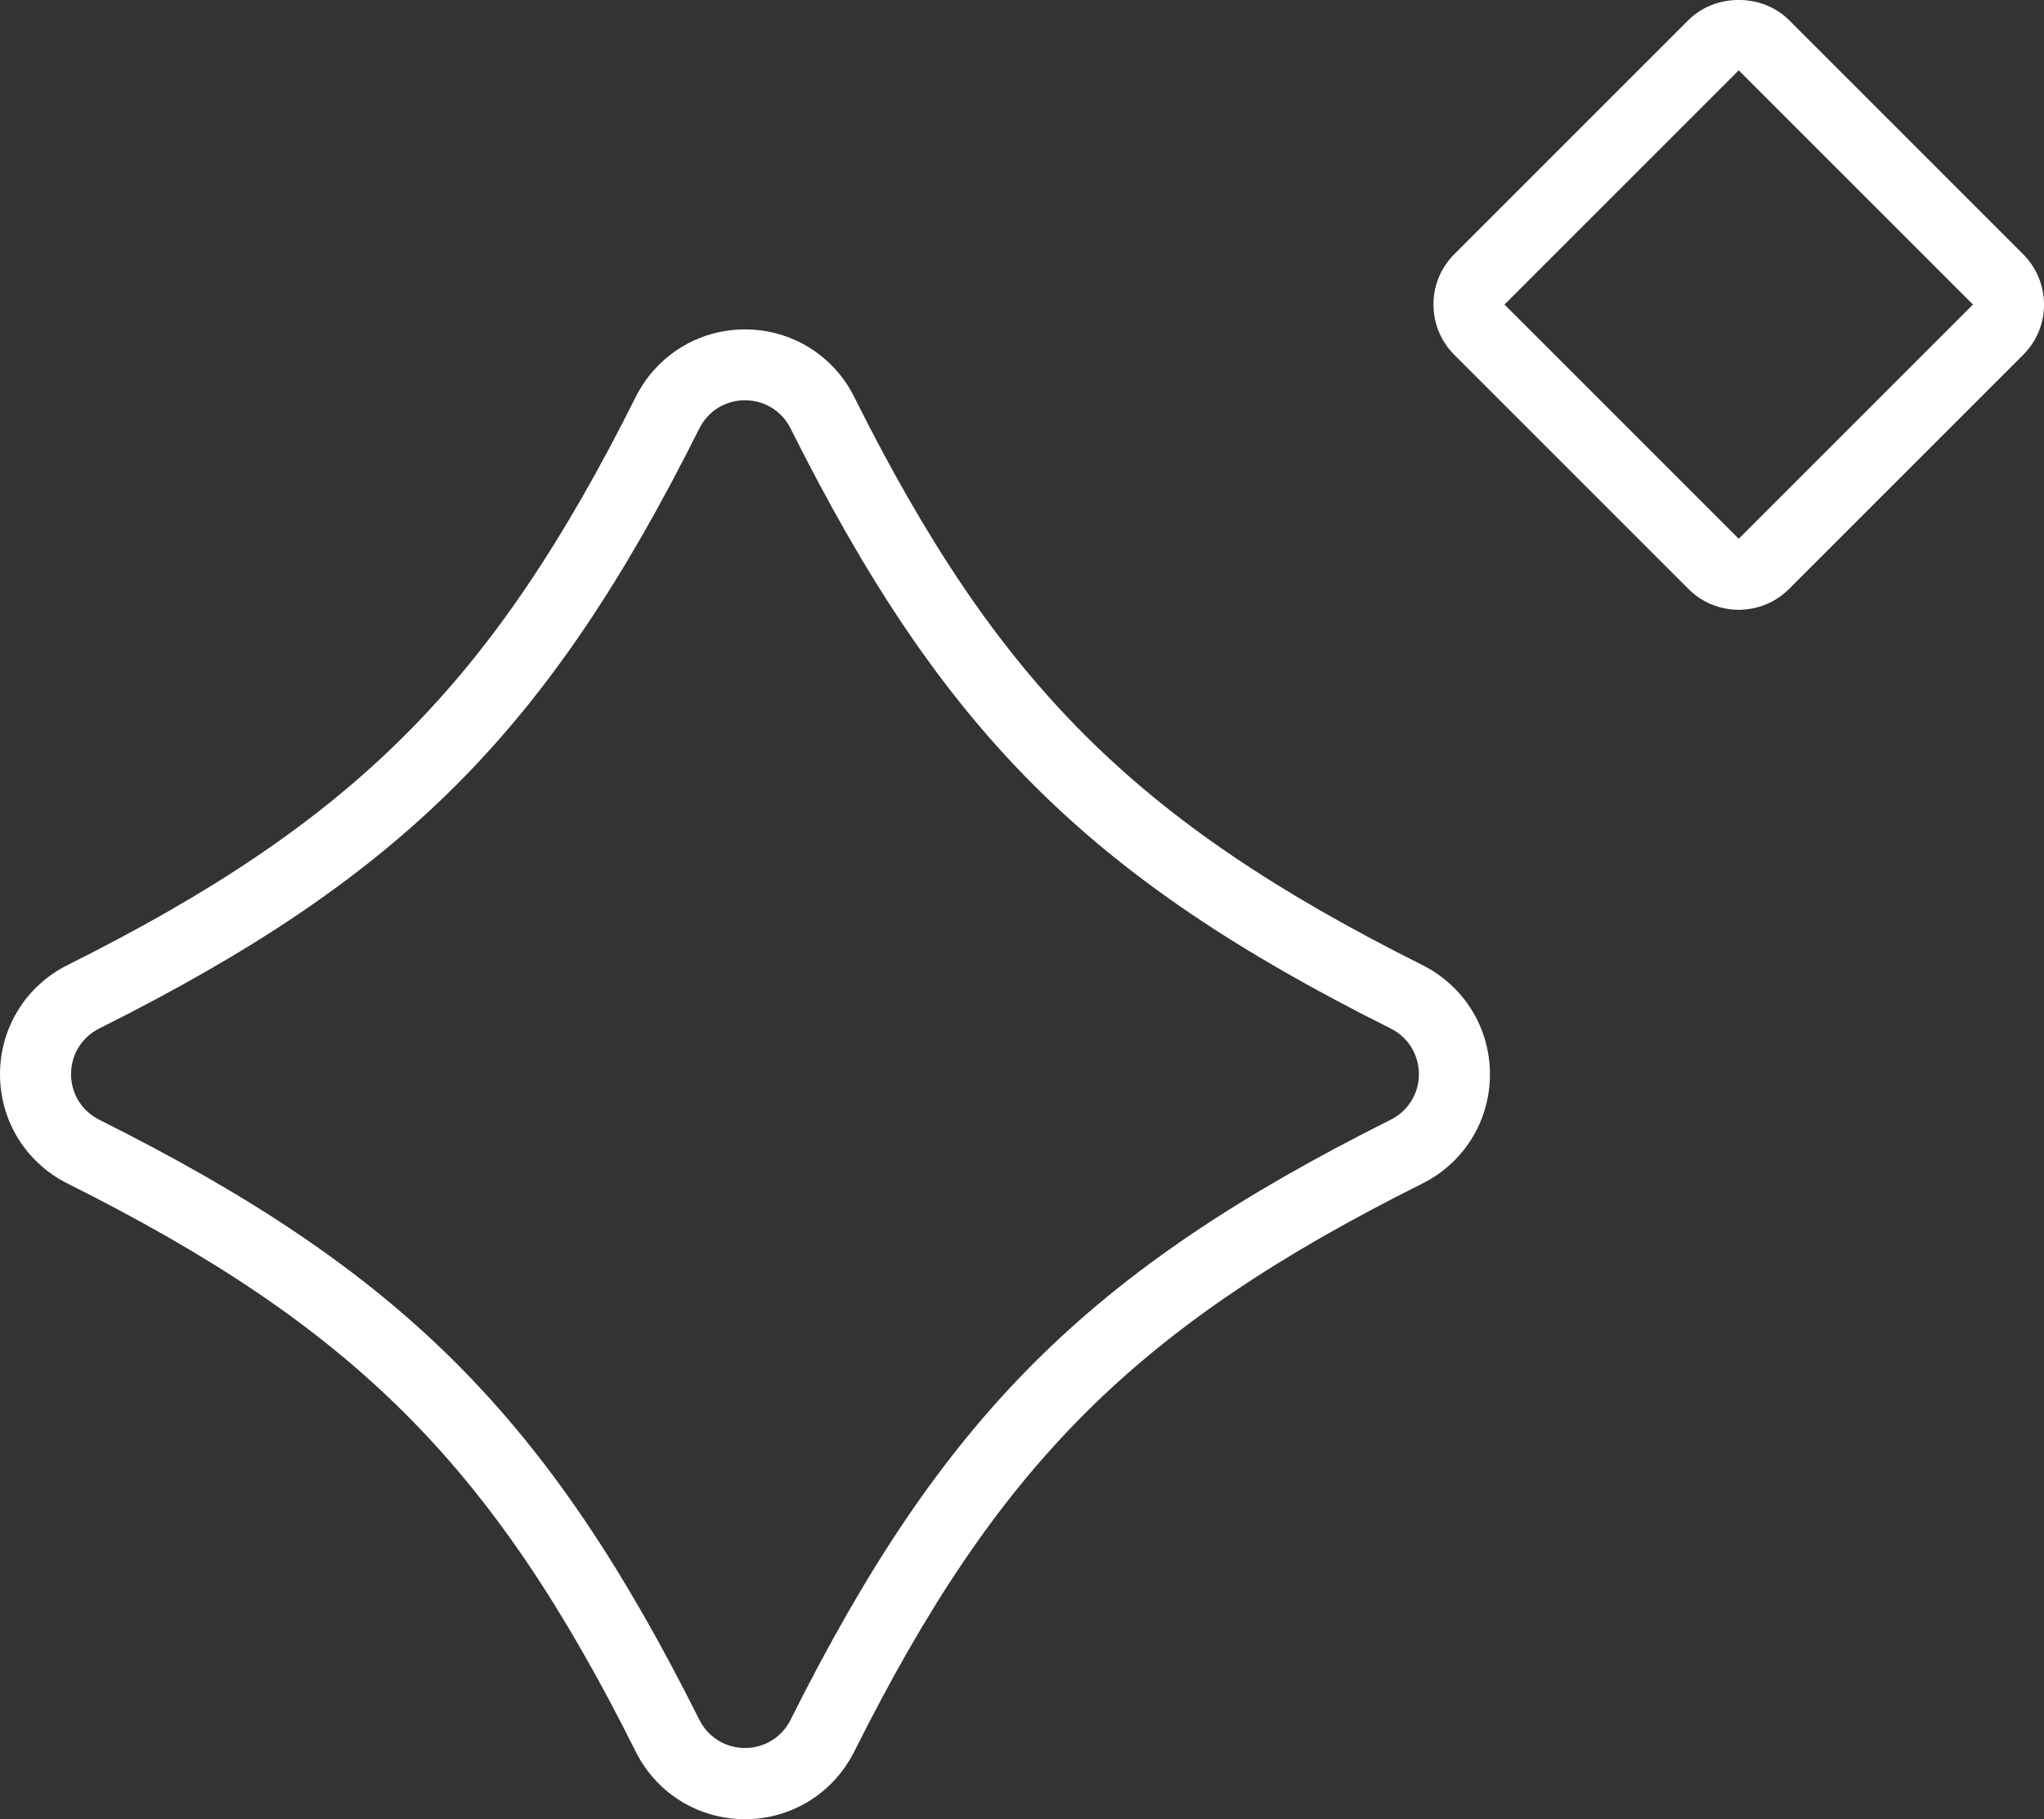 <?xml version="1.0" encoding="UTF-8"?><svg id="Layer_2" xmlns="http://www.w3.org/2000/svg" viewBox="0 0 115.1 102.44"><rect x="0" y="0" width="115.1" height="102.44" fill="#333333" stroke="none"/><defs><style>.cls-1{fill:#fff;}</style></defs><g id="Layer_1-2"><g><path class="cls-1" d="m80.1,54.35c-16.15-8.08-23.93-15.85-32-32-1.17-2.34-3.53-3.8-6.15-3.8s-4.97,1.46-6.15,3.8c-8.08,16.15-15.85,23.93-32,32-2.34,1.17-3.8,3.53-3.8,6.15s1.46,4.98,3.8,6.15c16.15,8.08,23.93,15.85,32,32,1.17,2.34,3.53,3.8,6.15,3.8s4.97-1.46,6.15-3.8c8.08-16.15,15.85-23.93,32-32,2.34-1.17,3.8-3.53,3.8-6.15s-1.46-4.97-3.8-6.15Zm-1.79,8.71c-17.05,8.53-25.26,16.74-33.79,33.79-.49.98-1.47,1.59-2.57,1.59s-2.08-.61-2.57-1.59c-8.53-17.05-16.74-25.26-33.79-33.79-.98-.49-1.59-1.47-1.59-2.57s.61-2.08,1.59-2.57c17.05-8.53,25.26-16.74,33.79-33.79.49-.98,1.47-1.59,2.57-1.59s2.08.61,2.57,1.59c8.53,17.05,16.74,25.27,33.79,33.79h0c.98.49,1.59,1.47,1.59,2.57s-.61,2.08-1.59,2.57Z"/><path class="cls-1" d="m113.93,14.32l-13.19-13.19c-1.51-1.51-4.15-1.51-5.66,0l-13.19,13.19c-.76.76-1.17,1.76-1.17,2.83s.42,2.07,1.17,2.83l13.19,13.19h0c.78.78,1.8,1.17,2.83,1.17s2.05-.39,2.83-1.17l13.19-13.19c.76-.76,1.17-1.76,1.17-2.83s-.42-2.07-1.17-2.83Zm-2.83,2.83l-13.19,13.19h0s-13.19-13.19-13.19-13.19l13.19-13.19,13.19,13.19Z"/></g></g></svg>